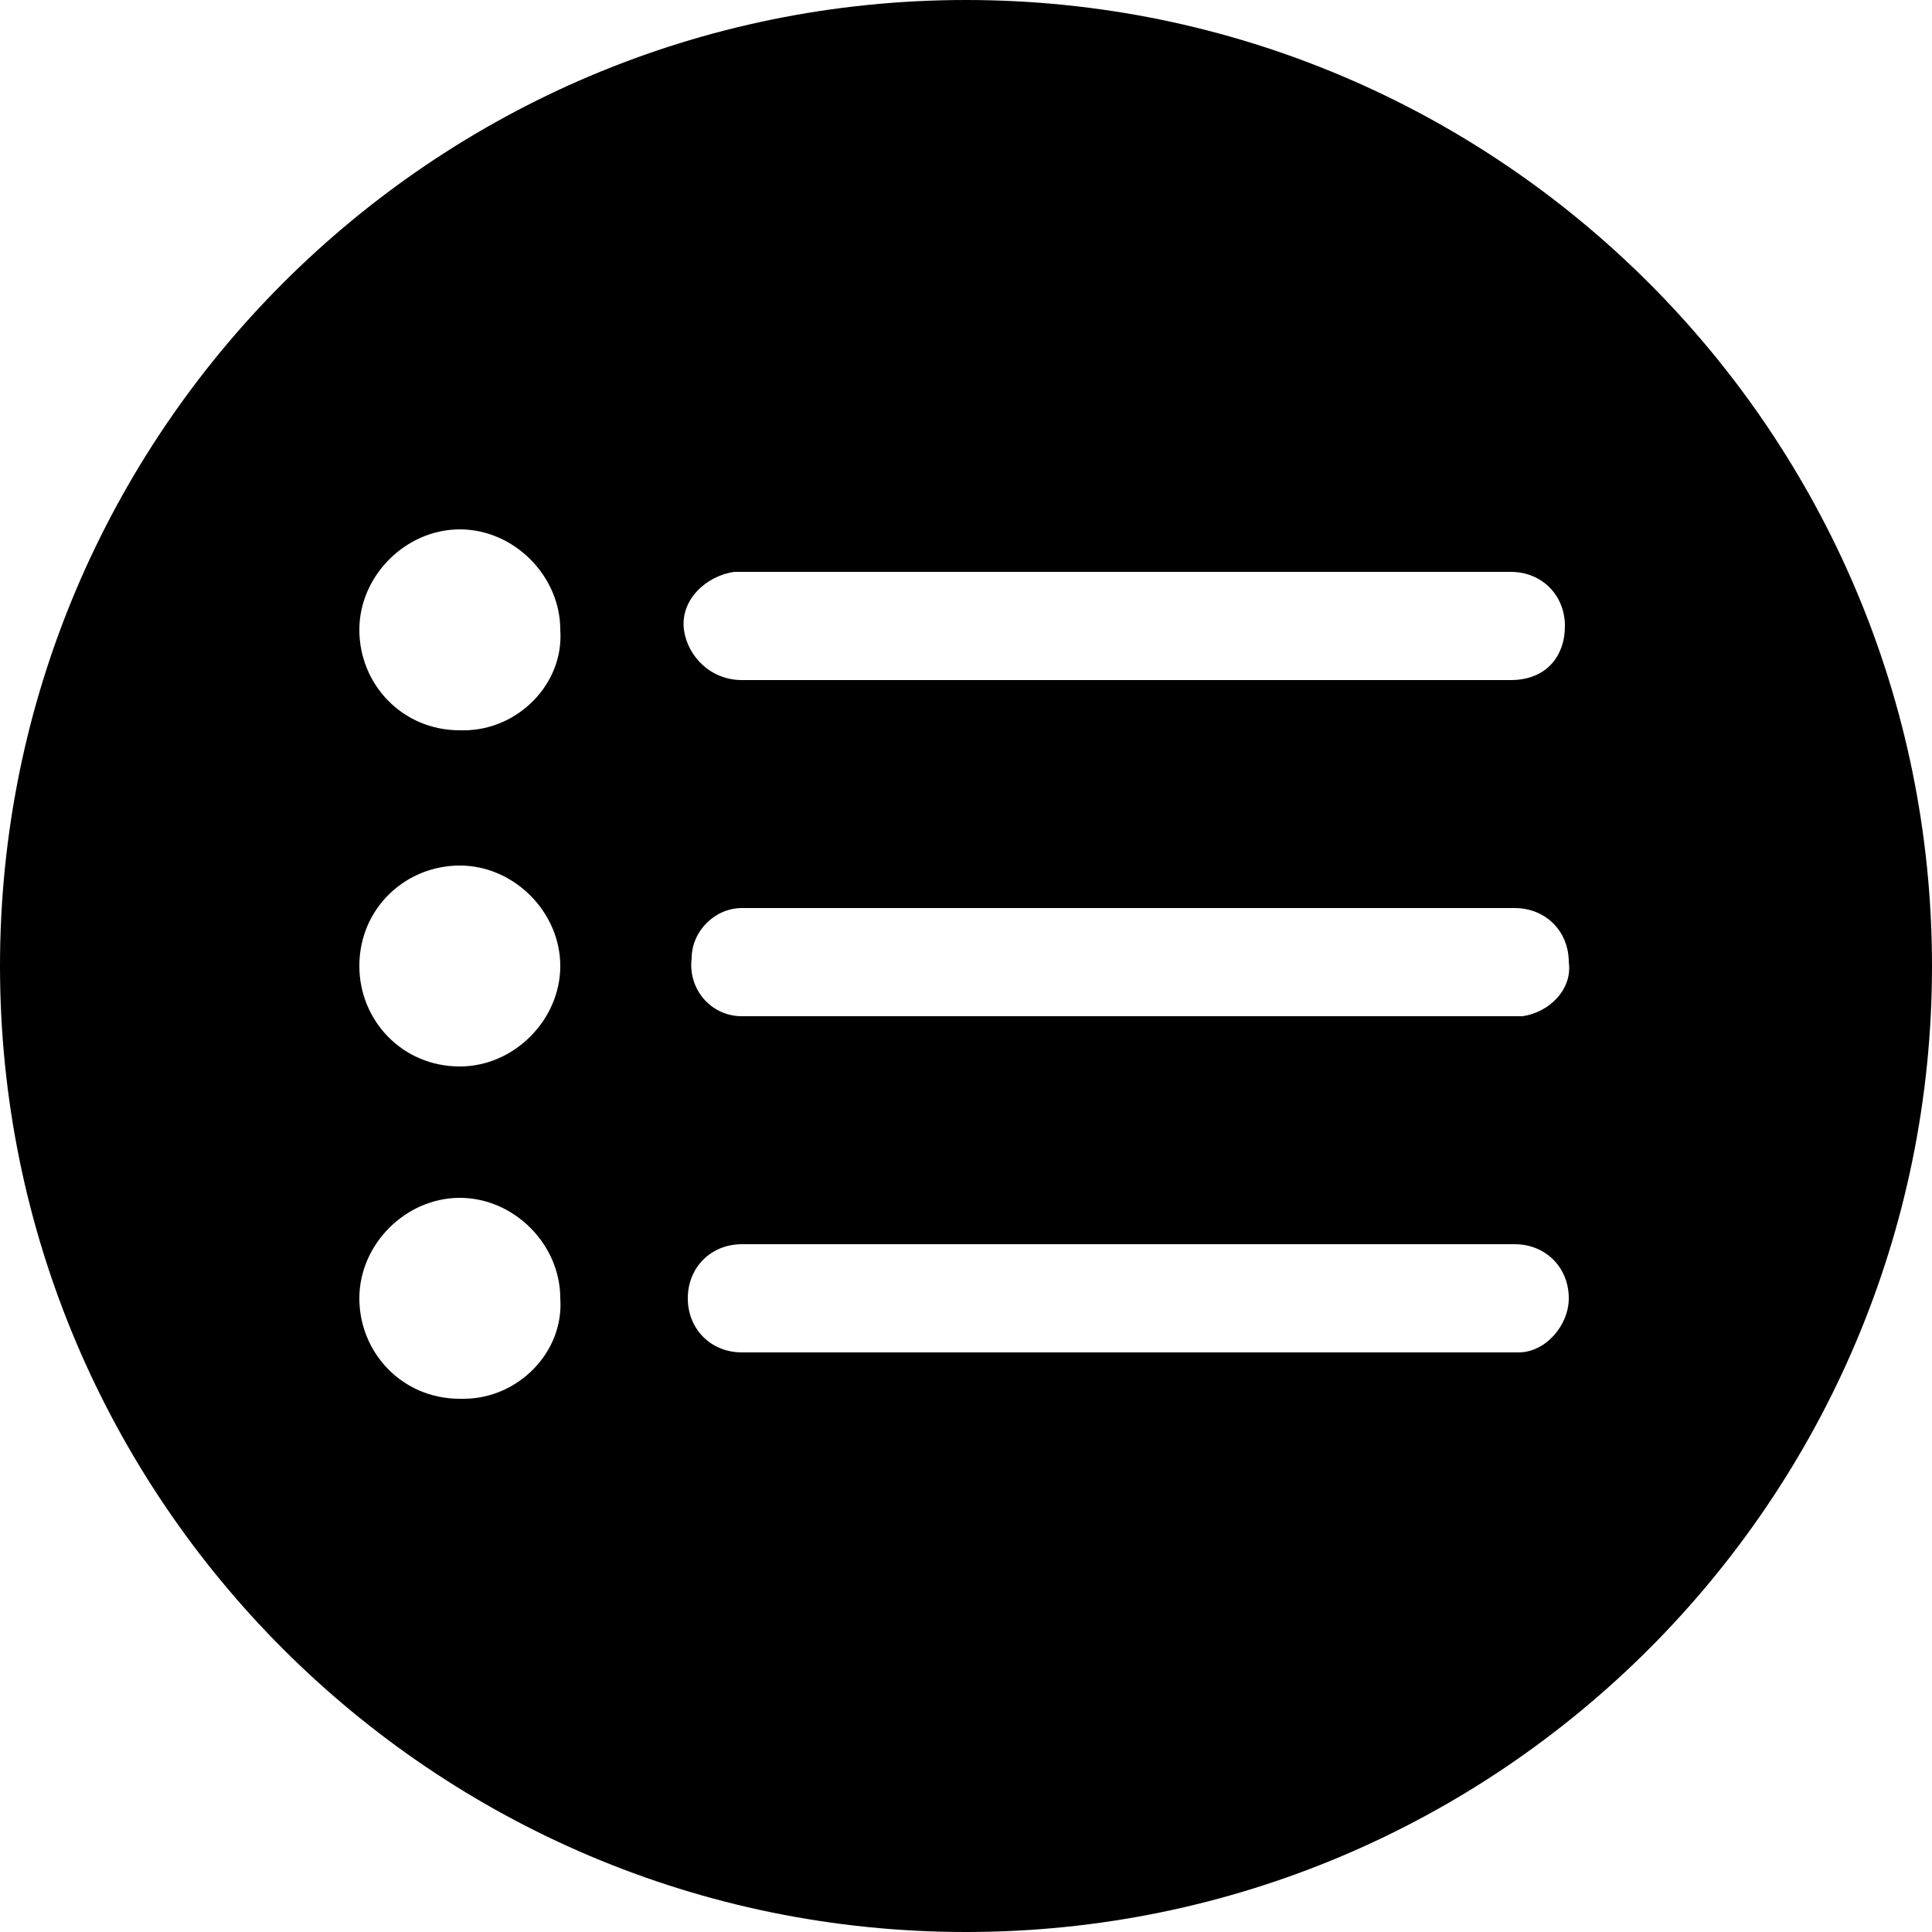  <svg  viewBox="0 0 50 50" xmlns="http://www.w3.org/2000/svg"> <path d="M25,0C11.2,0,0,11.2,0,25s11.2,25,25,25s25-11.2,25-25S38.8,0,25,0L25,0z M11.9,36.2c-1.5,0-2.6-1.2-2.6-2.6 s1.2-2.6,2.6-2.6s2.6,1.2,2.6,2.6l0,0c0.1,1.4-1.1,2.6-2.5,2.6C11.9,36.2,11.9,36.2,11.9,36.2z M11.9,27.6c-1.5,0-2.6-1.2-2.6-2.6 c0-1.5,1.2-2.6,2.6-2.6s2.6,1.2,2.6,2.6C14.5,26.4,13.3,27.6,11.9,27.6L11.9,27.6z M11.9,18.9c-1.5,0-2.6-1.2-2.6-2.6 s1.2-2.6,2.6-2.6s2.6,1.2,2.6,2.6c0.1,1.4-1.1,2.6-2.5,2.6C11.9,18.9,11.9,18.9,11.9,18.9L11.9,18.9z M39.1,35H19.2 c-0.8,0-1.4-0.6-1.4-1.4s0.6-1.4,1.4-1.4l0,0h20c0.8,0,1.4,0.6,1.4,1.4l0,0c0,0.7-0.6,1.4-1.3,1.4C39.2,35,39.2,35,39.1,35z M39.1,26.3H19.2c-0.8,0-1.4-0.7-1.3-1.5c0-0.7,0.6-1.3,1.3-1.3h20c0.8,0,1.4,0.6,1.4,1.4l0,0c0.1,0.7-0.5,1.3-1.2,1.4 C39.2,26.3,39.2,26.3,39.1,26.3L39.1,26.3z M39.1,17.6H19.2c-0.8,0-1.4-0.6-1.5-1.3c-0.1-0.8,0.6-1.4,1.3-1.5h0.1h20 c0.8,0,1.4,0.6,1.4,1.4l0,0C40.5,17,40,17.6,39.1,17.6C39.2,17.6,39.2,17.6,39.1,17.6z" /> </svg> 
